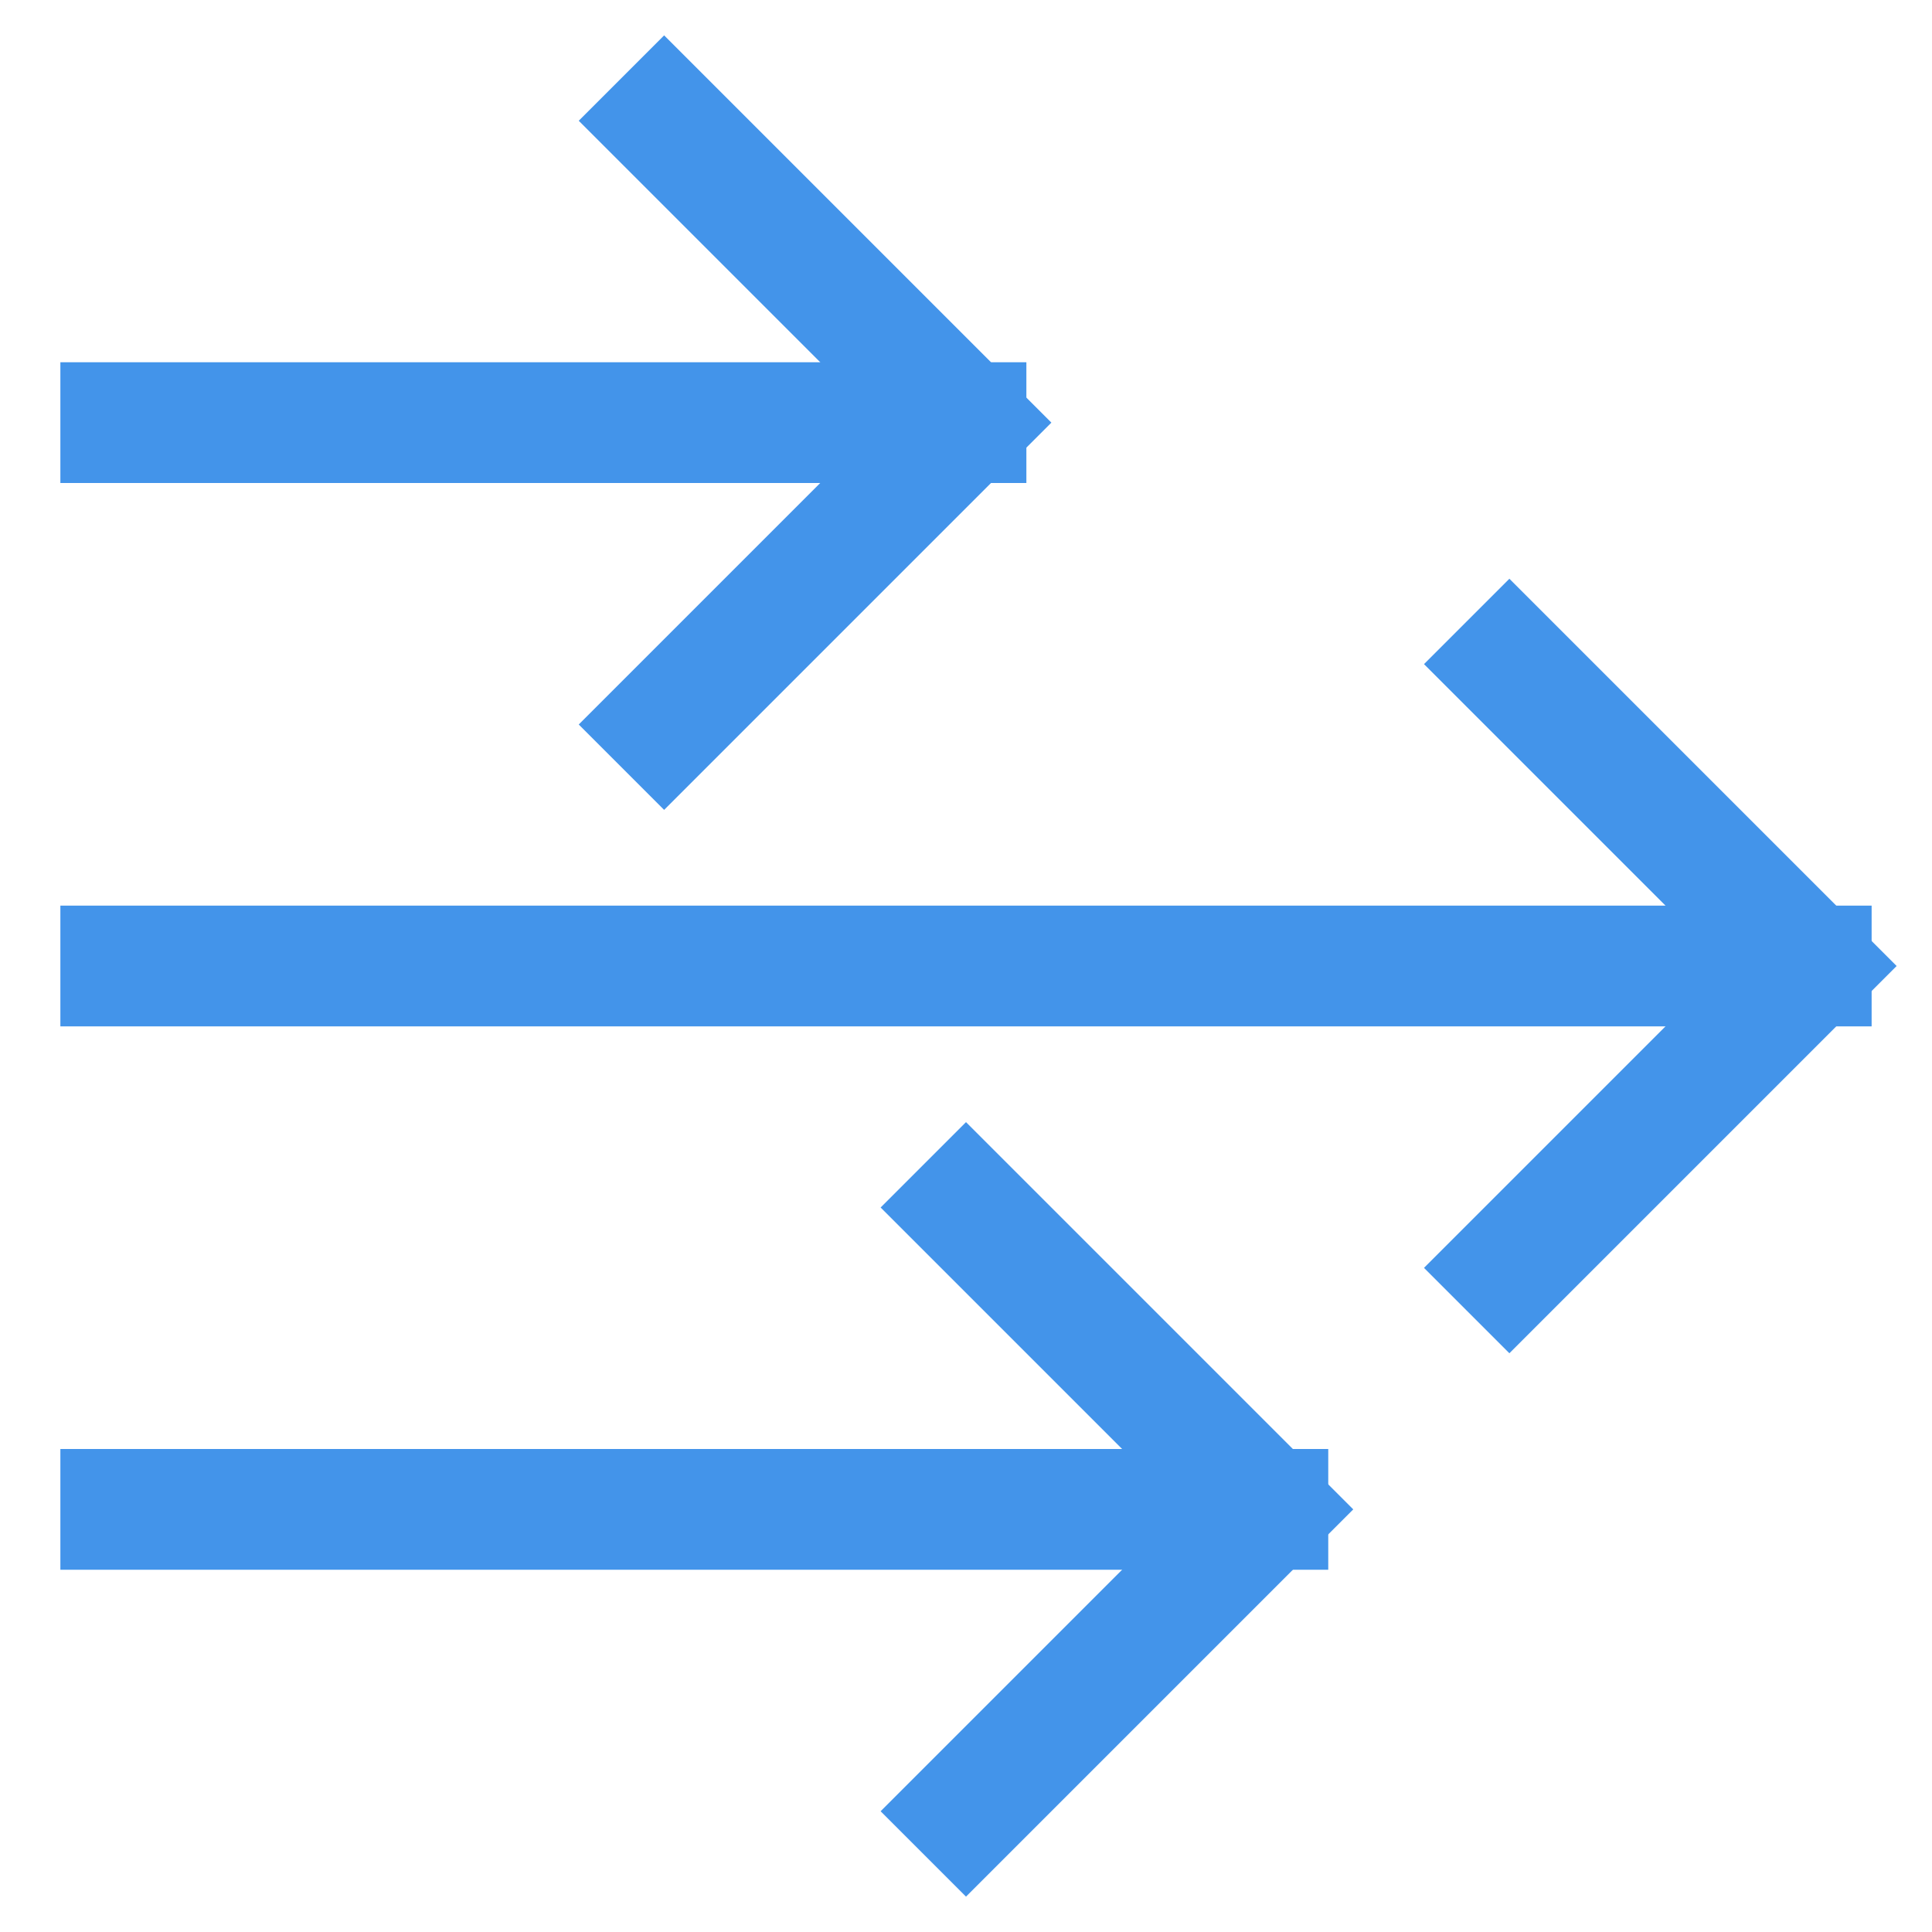 <?xml version="1.0" encoding="utf-8"?>
<svg xmlns="http://www.w3.org/2000/svg" width="32" height="32" viewBox="0 0 32 32"><g class="nc-icon-wrapper" stroke-linecap="square" stroke-linejoin="miter" stroke-width="2" fill="#4394ea" stroke="#4394ea"><line data-cap="butt" fill="none" stroke="#4394ea" stroke-miterlimit="10" x1="2" y1="16" x2="30" y2="16" stroke-linecap="butt"/> <line data-cap="butt" data-color="color-2" fill="none" stroke-miterlimit="10" x1="2" y1="7" x2="16" y2="7" stroke-linecap="butt"/> <line data-cap="butt" data-color="color-2" fill="none" stroke-miterlimit="10" x1="2" y1="25" x2="21" y2="25" stroke-linecap="butt"/> <polyline fill="none" stroke="#4394ea" stroke-miterlimit="10" points="25,11 30,16 25,21 "/> <polyline data-color="color-2" fill="none" stroke-miterlimit="10" points=" 11,2 16,7 11,12 "/> <polyline data-color="color-2" fill="none" stroke-miterlimit="10" points=" 16,20 21,25 16,30 "/></g></svg>
